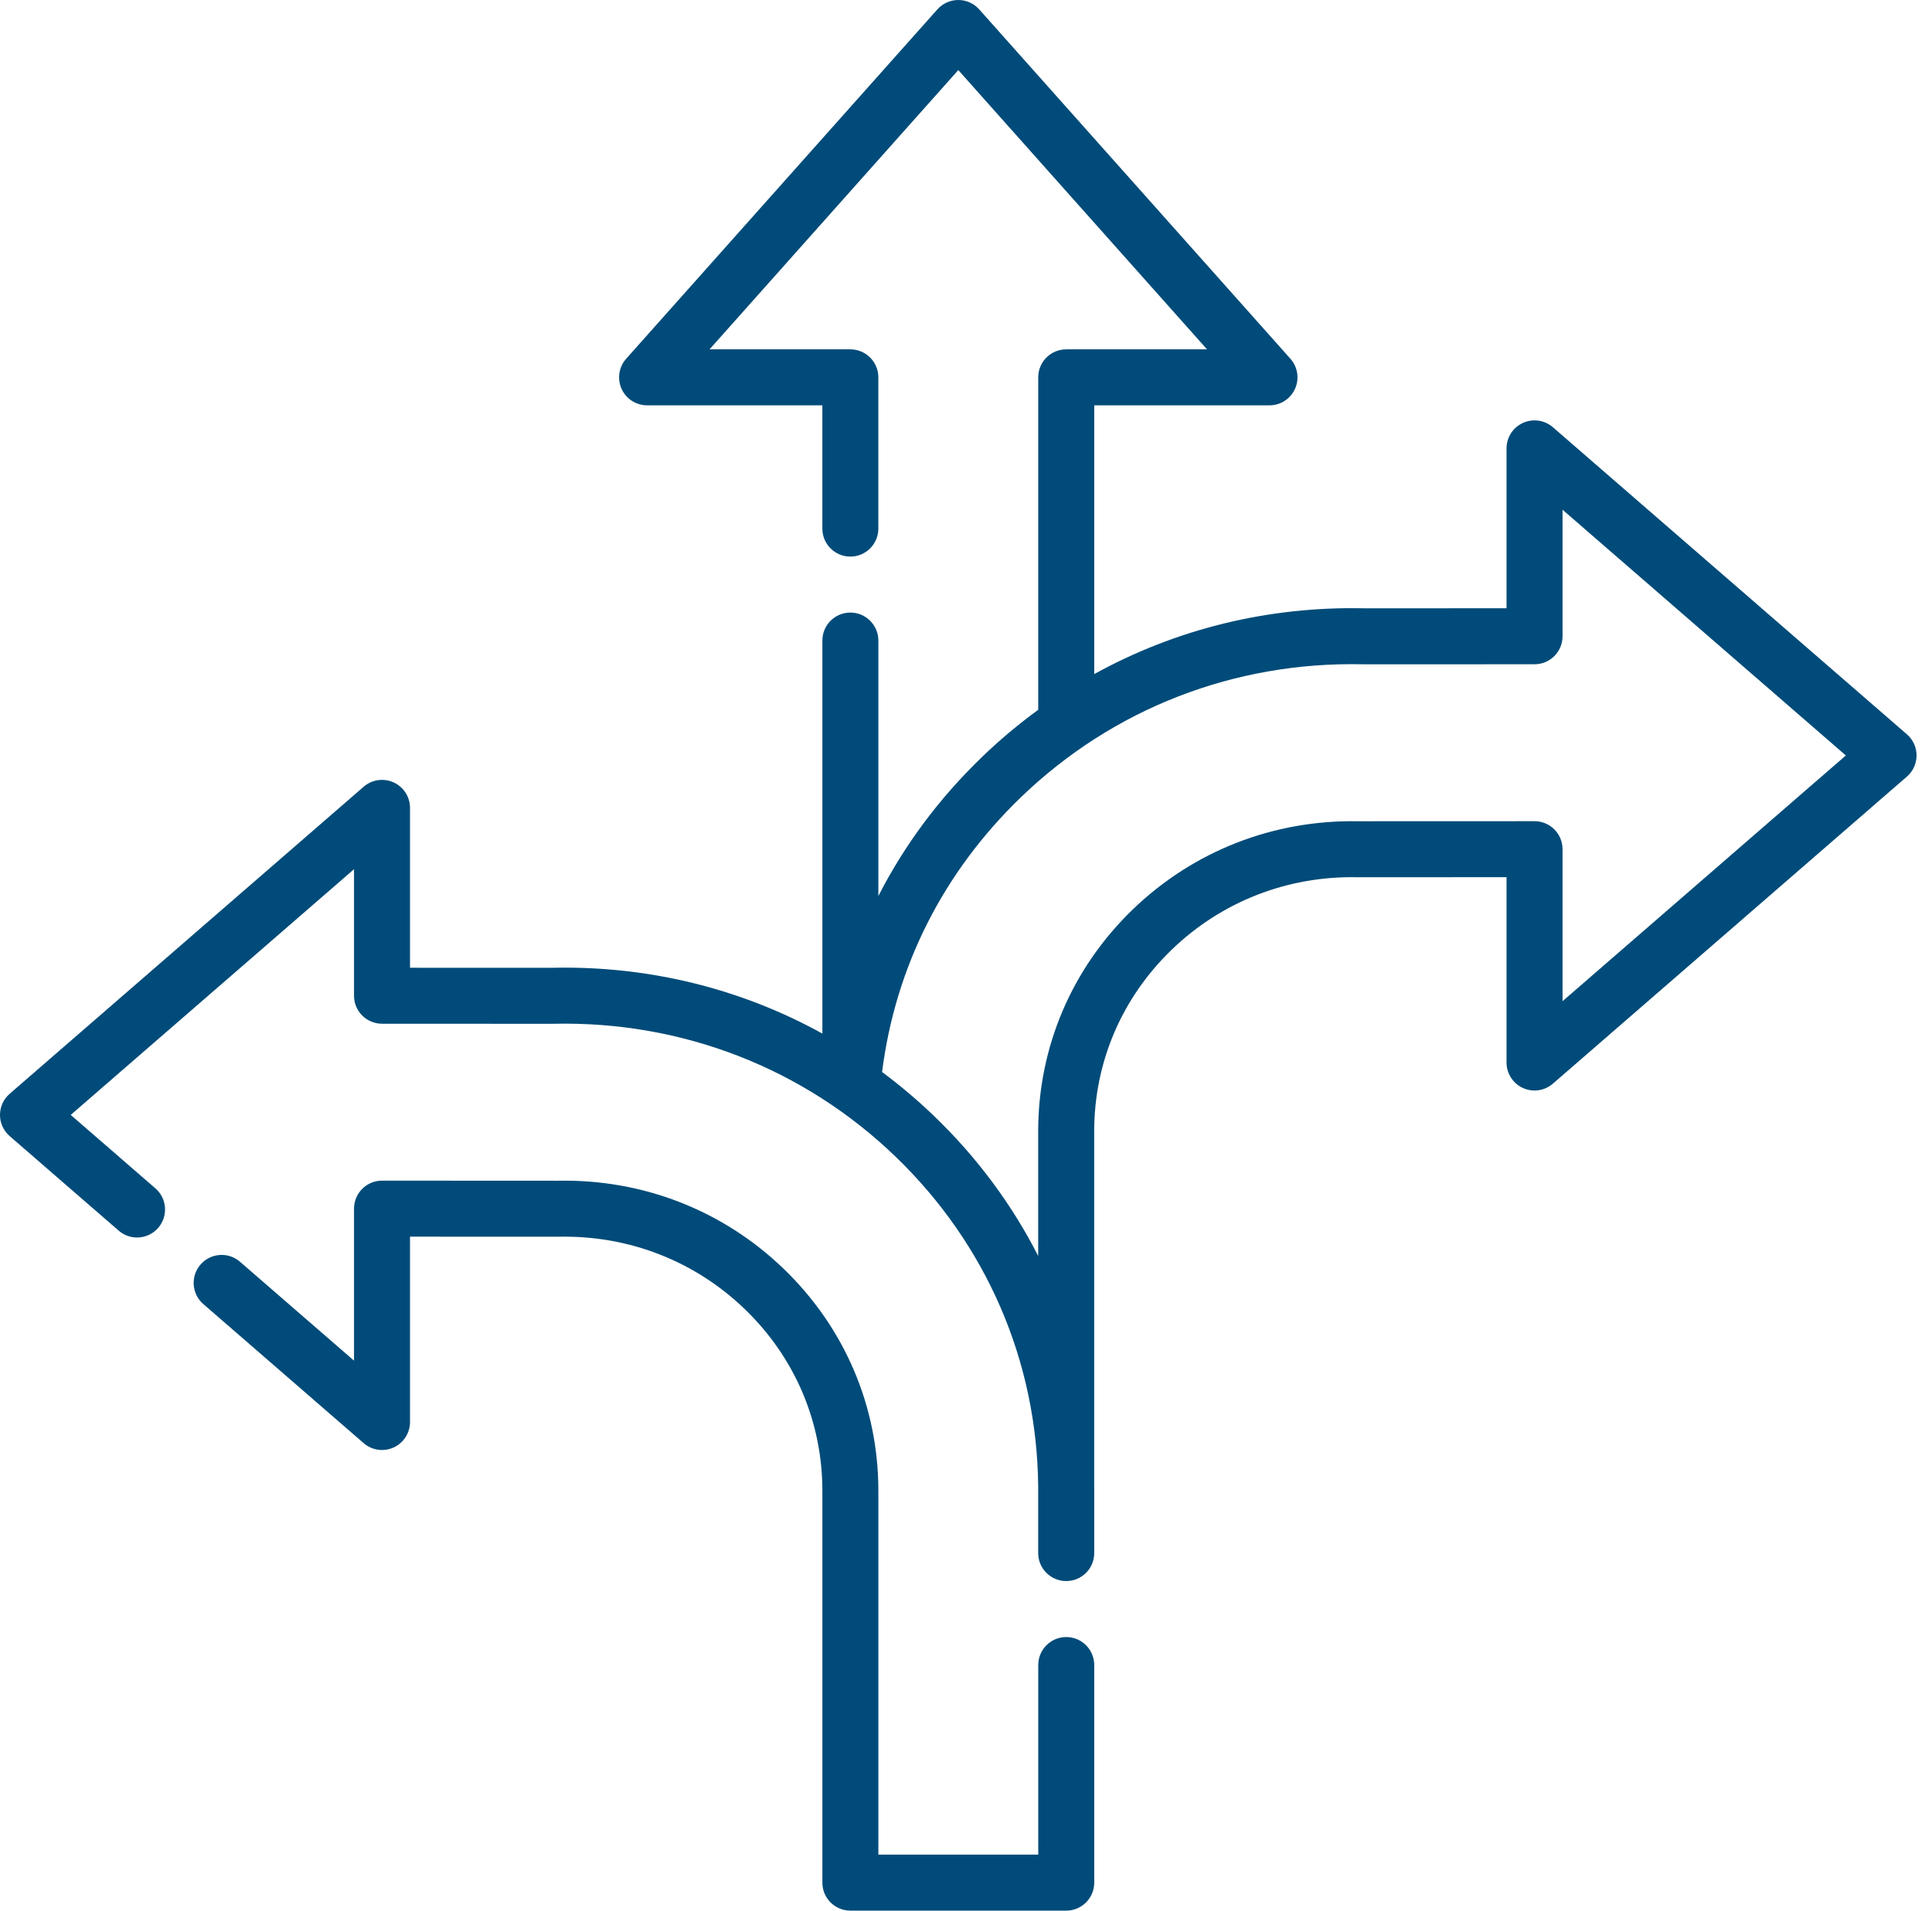<?xml version="1.0" encoding="UTF-8"?>
<svg xmlns="http://www.w3.org/2000/svg" width="91" height="90" viewBox="0 0 91 90" fill="none">
  <path d="M89.818 34.59L73.143 20.125C72.753 19.787 72.201 19.707 71.731 19.922C71.262 20.136 70.96 20.605 70.96 21.121V28.652L64.291 28.654L64.261 28.654C59.736 28.554 55.378 29.634 51.54 31.753V19.093H59.795C60.315 19.093 60.785 18.788 60.998 18.313C61.211 17.839 61.125 17.285 60.779 16.897L46.122 0.442C45.872 0.161 45.514 0 45.137 0C44.761 0 44.403 0.161 44.152 0.442L29.495 16.897C29.149 17.285 29.064 17.84 29.276 18.314C29.489 18.788 29.96 19.093 30.48 19.093H38.734V24.899C38.734 25.627 39.325 26.218 40.053 26.218C40.781 26.218 41.371 25.627 41.371 24.899V17.774C41.371 17.046 40.781 16.456 40.053 16.456H33.42L45.137 3.301L56.853 16.456H50.221C49.492 16.456 48.902 17.046 48.902 17.774V33.434C47.977 34.11 47.09 34.851 46.252 35.66C44.233 37.606 42.597 39.809 41.372 42.207V30.174C41.372 29.445 40.782 28.855 40.053 28.855C39.325 28.855 38.735 29.445 38.735 30.174V48.686C34.898 46.566 30.542 45.485 26.016 45.587L25.984 45.588L19.312 45.586V38.054C19.312 37.538 19.011 37.069 18.541 36.855C18.071 36.641 17.519 36.72 17.129 37.059L0.455 51.523C0.166 51.773 0 52.136 0 52.519C0 52.901 0.166 53.264 0.455 53.515L5.591 57.97C6.141 58.447 6.974 58.388 7.451 57.838C7.928 57.288 7.869 56.455 7.319 55.977L3.331 52.518L16.675 40.944V46.904C16.675 47.632 17.265 48.222 17.993 48.222L25.999 48.225C26.008 48.225 26.016 48.225 26.024 48.225L26.07 48.224C32.135 48.091 37.86 50.316 42.19 54.491C46.472 58.621 48.85 64.133 48.9 70.031V73.157C48.9 73.885 49.491 74.475 50.219 74.475C50.219 74.475 50.22 74.475 50.22 74.475C50.221 74.475 50.221 74.475 50.222 74.475C50.95 74.475 51.54 73.885 51.54 73.157V70.224C51.54 70.159 51.538 70.095 51.538 70.031V53.291C51.538 50.044 52.835 47.005 55.19 44.734C57.544 42.464 60.653 41.25 63.952 41.322C63.961 41.322 63.971 41.323 63.98 41.322L70.96 41.319V50.05C70.96 50.566 71.262 51.035 71.731 51.249C72.201 51.464 72.753 51.384 73.143 51.046L89.818 36.581C90.107 36.331 90.273 35.968 90.273 35.585C90.273 35.203 90.107 34.84 89.818 34.59ZM73.598 47.161V40C73.598 39.651 73.459 39.315 73.211 39.068C72.964 38.821 72.629 38.682 72.279 38.682H72.279L63.993 38.685C59.999 38.608 56.219 40.078 53.359 42.836C50.484 45.609 48.9 49.322 48.9 53.291V59.162C47.673 56.754 46.035 54.536 44.02 52.593C43.235 51.836 42.409 51.137 41.547 50.496C42.173 45.549 44.425 41.086 48.083 37.558C52.413 33.383 58.136 31.153 64.217 31.291C64.219 31.291 64.238 31.292 64.24 31.292C64.251 31.292 64.263 31.293 64.274 31.292L72.28 31.29C73.008 31.289 73.598 30.699 73.598 29.971V24.011L86.942 35.586L73.598 47.161Z" fill="#004B79"></path>
  <path d="M50.222 77.113C49.493 77.113 48.903 77.704 48.903 78.432V87.362H41.372V70.224C41.372 66.254 39.789 62.541 36.914 59.769C34.054 57.011 30.274 55.537 26.28 55.618L17.994 55.614H17.994C17.644 55.614 17.309 55.753 17.061 56.001C16.814 56.248 16.675 56.583 16.675 56.933V64.094L11.304 59.435C10.754 58.958 9.921 59.017 9.444 59.567C8.967 60.117 9.026 60.95 9.576 61.427L17.129 67.979C17.519 68.318 18.071 68.397 18.541 68.183C19.011 67.969 19.312 67.5 19.312 66.983V58.253L26.292 58.255C26.302 58.257 26.311 58.255 26.32 58.255C29.617 58.186 32.729 59.398 35.083 61.668C37.438 63.938 38.735 66.977 38.735 70.224V88.681C38.735 89.41 39.325 90 40.053 90H50.221C50.949 90 51.54 89.41 51.54 88.681V78.432C51.54 77.703 50.95 77.113 50.222 77.113Z" fill="#004B79"></path>
</svg>
